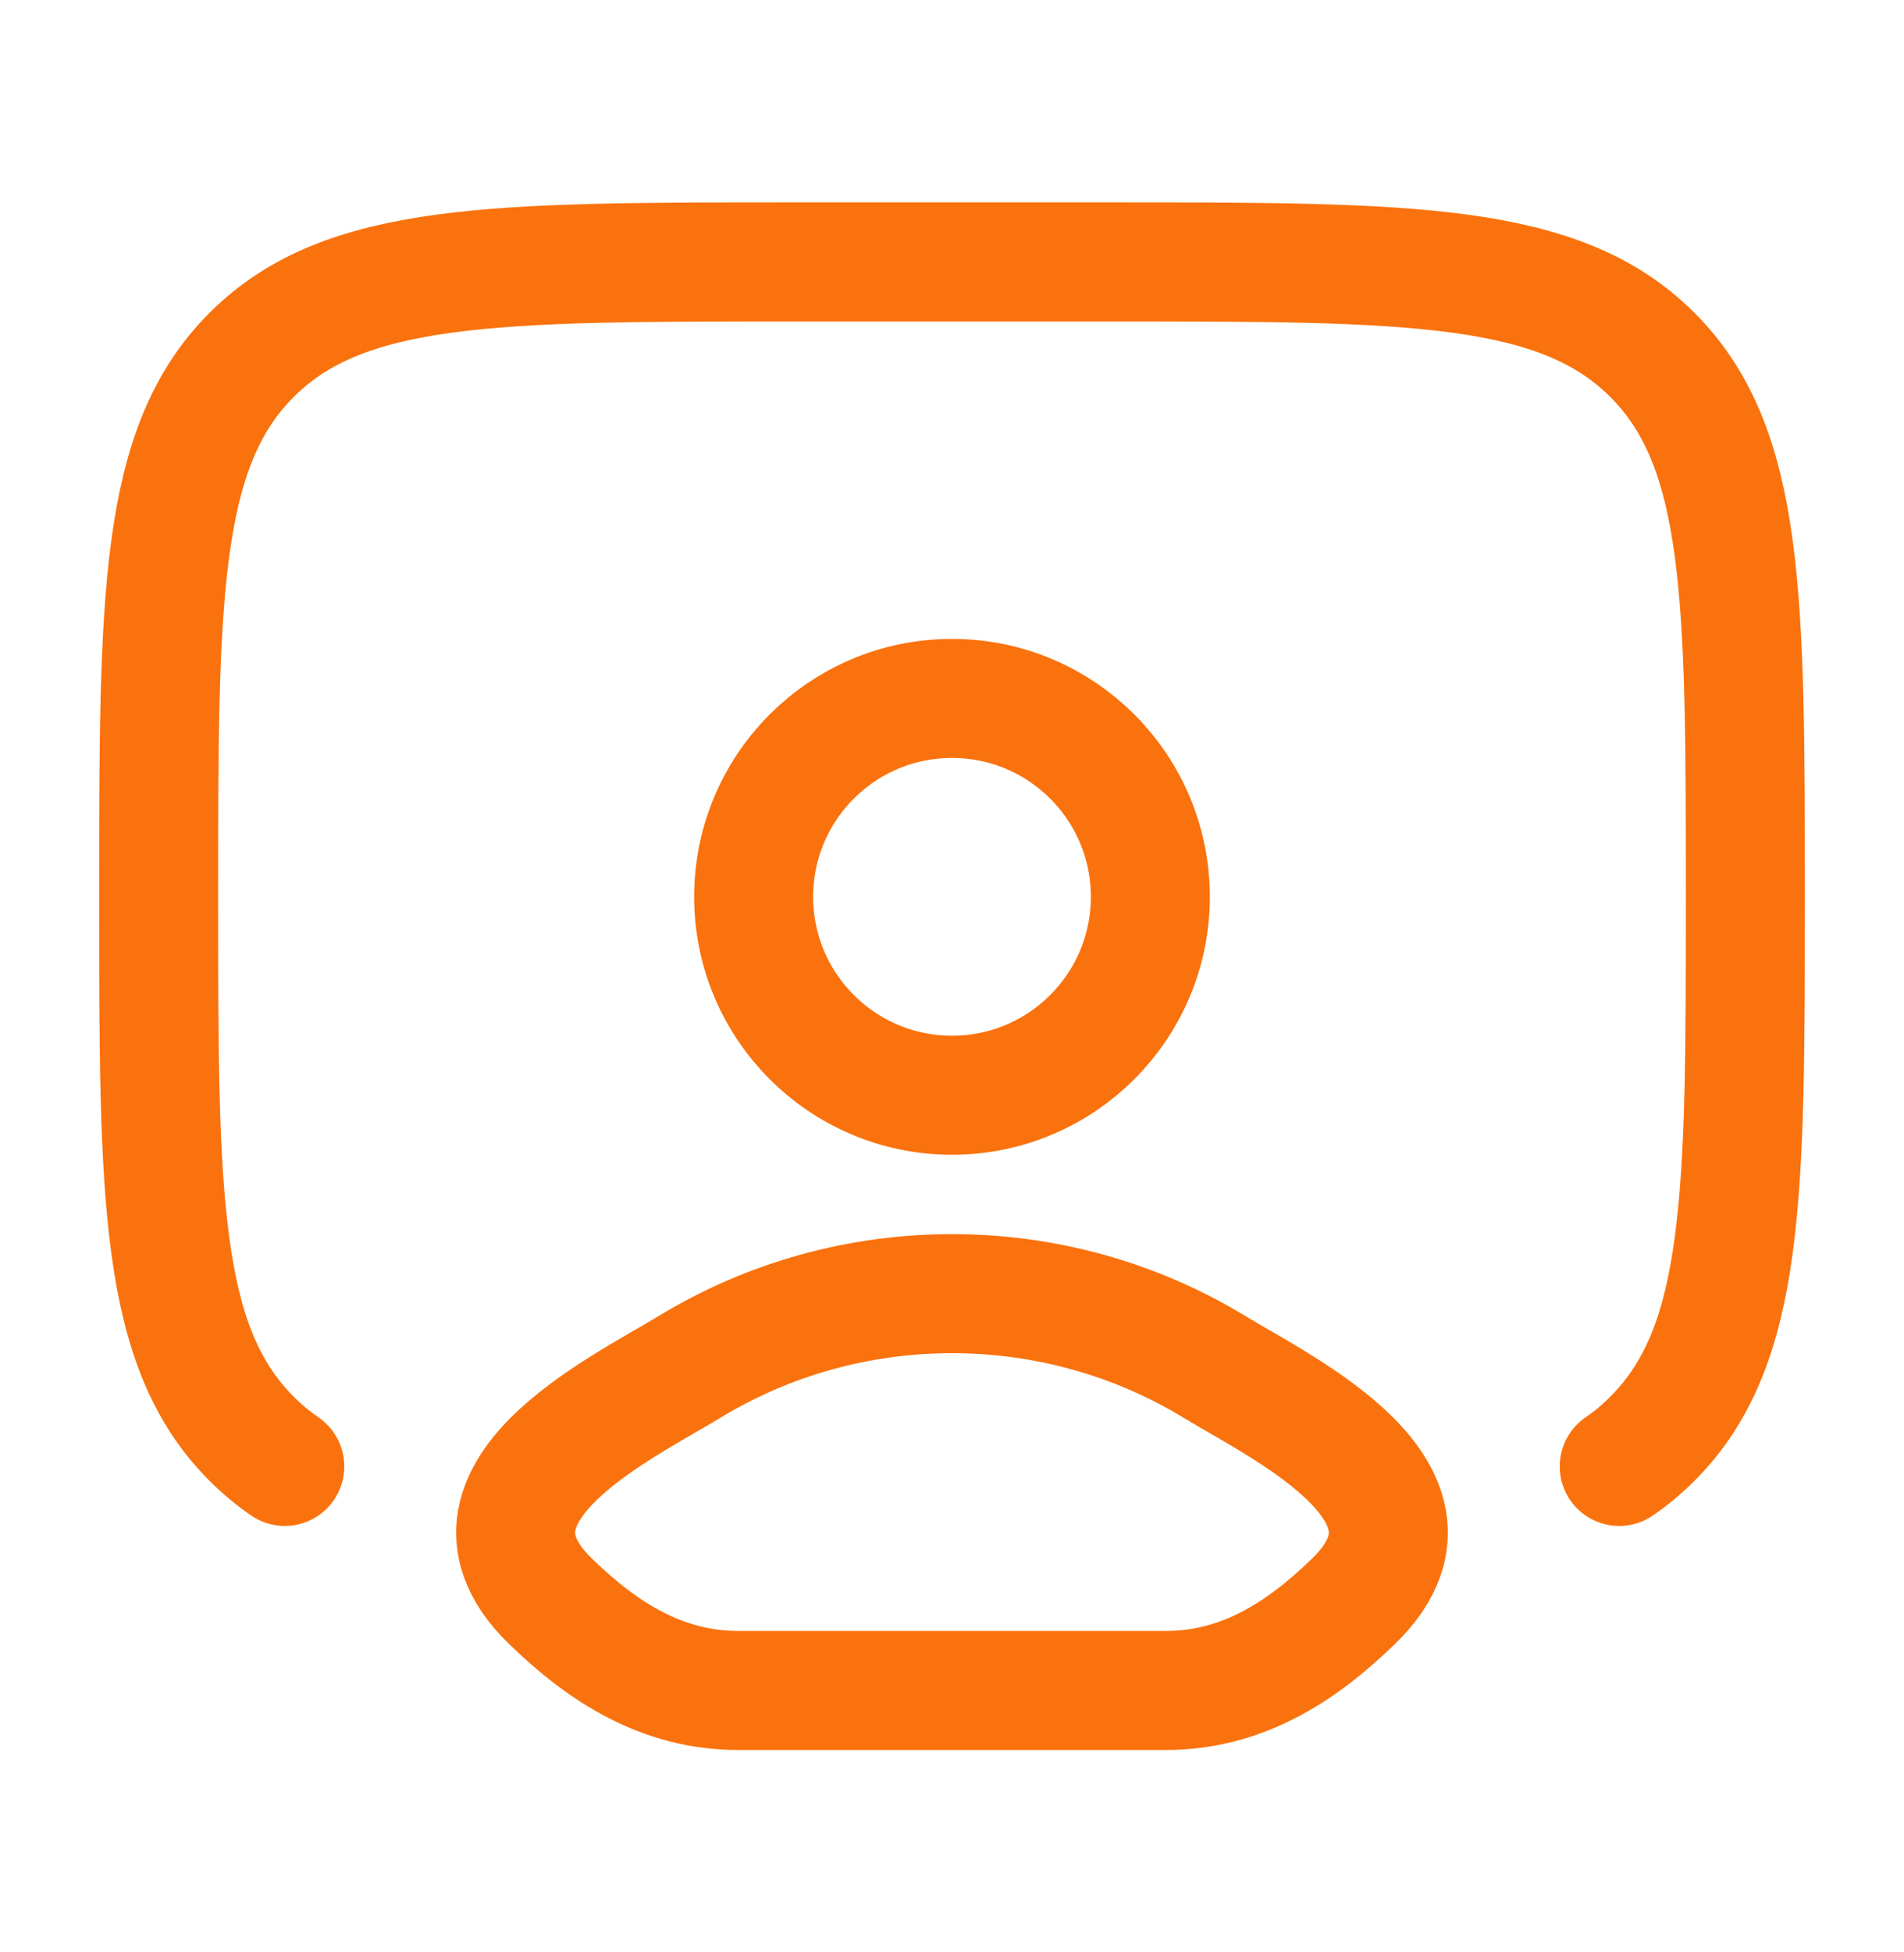 <svg width="40" height="41" viewBox="0 0 40 41" fill="none" xmlns="http://www.w3.org/2000/svg">
<path d="M5.983 30.795C5.734 30.624 5.503 30.431 5.286 30.214C3.333 28.262 3.333 25.119 3.333 18.833C3.333 12.548 3.333 9.405 5.286 7.453C7.239 5.5 10.381 5.5 16.667 5.5H23.333C29.619 5.5 32.761 5.5 34.714 7.453C36.667 9.405 36.667 12.548 36.667 18.833C36.667 25.119 36.667 28.262 34.714 30.214C34.497 30.431 34.266 30.624 34.017 30.795" stroke="#FA720D" stroke-width="2.5" stroke-linecap="round"/>
<path d="M14.477 28.71C13.036 29.587 9.258 31.379 11.559 33.621C12.683 34.717 13.935 35.5 15.509 35.5H24.491C26.065 35.5 27.317 34.717 28.441 33.621C30.742 31.379 26.964 29.587 25.523 28.71C22.144 26.652 17.856 26.652 14.477 28.71Z" stroke="#FA720D" stroke-width="2.5" stroke-linecap="round" stroke-linejoin="round"/>
<path d="M24.167 18.833C24.167 21.134 22.301 23 20 23C17.699 23 15.833 21.134 15.833 18.833C15.833 16.532 17.699 14.667 20 14.667C22.301 14.667 24.167 16.532 24.167 18.833Z" stroke="#FA720D" stroke-width="2.5"/>
</svg>
